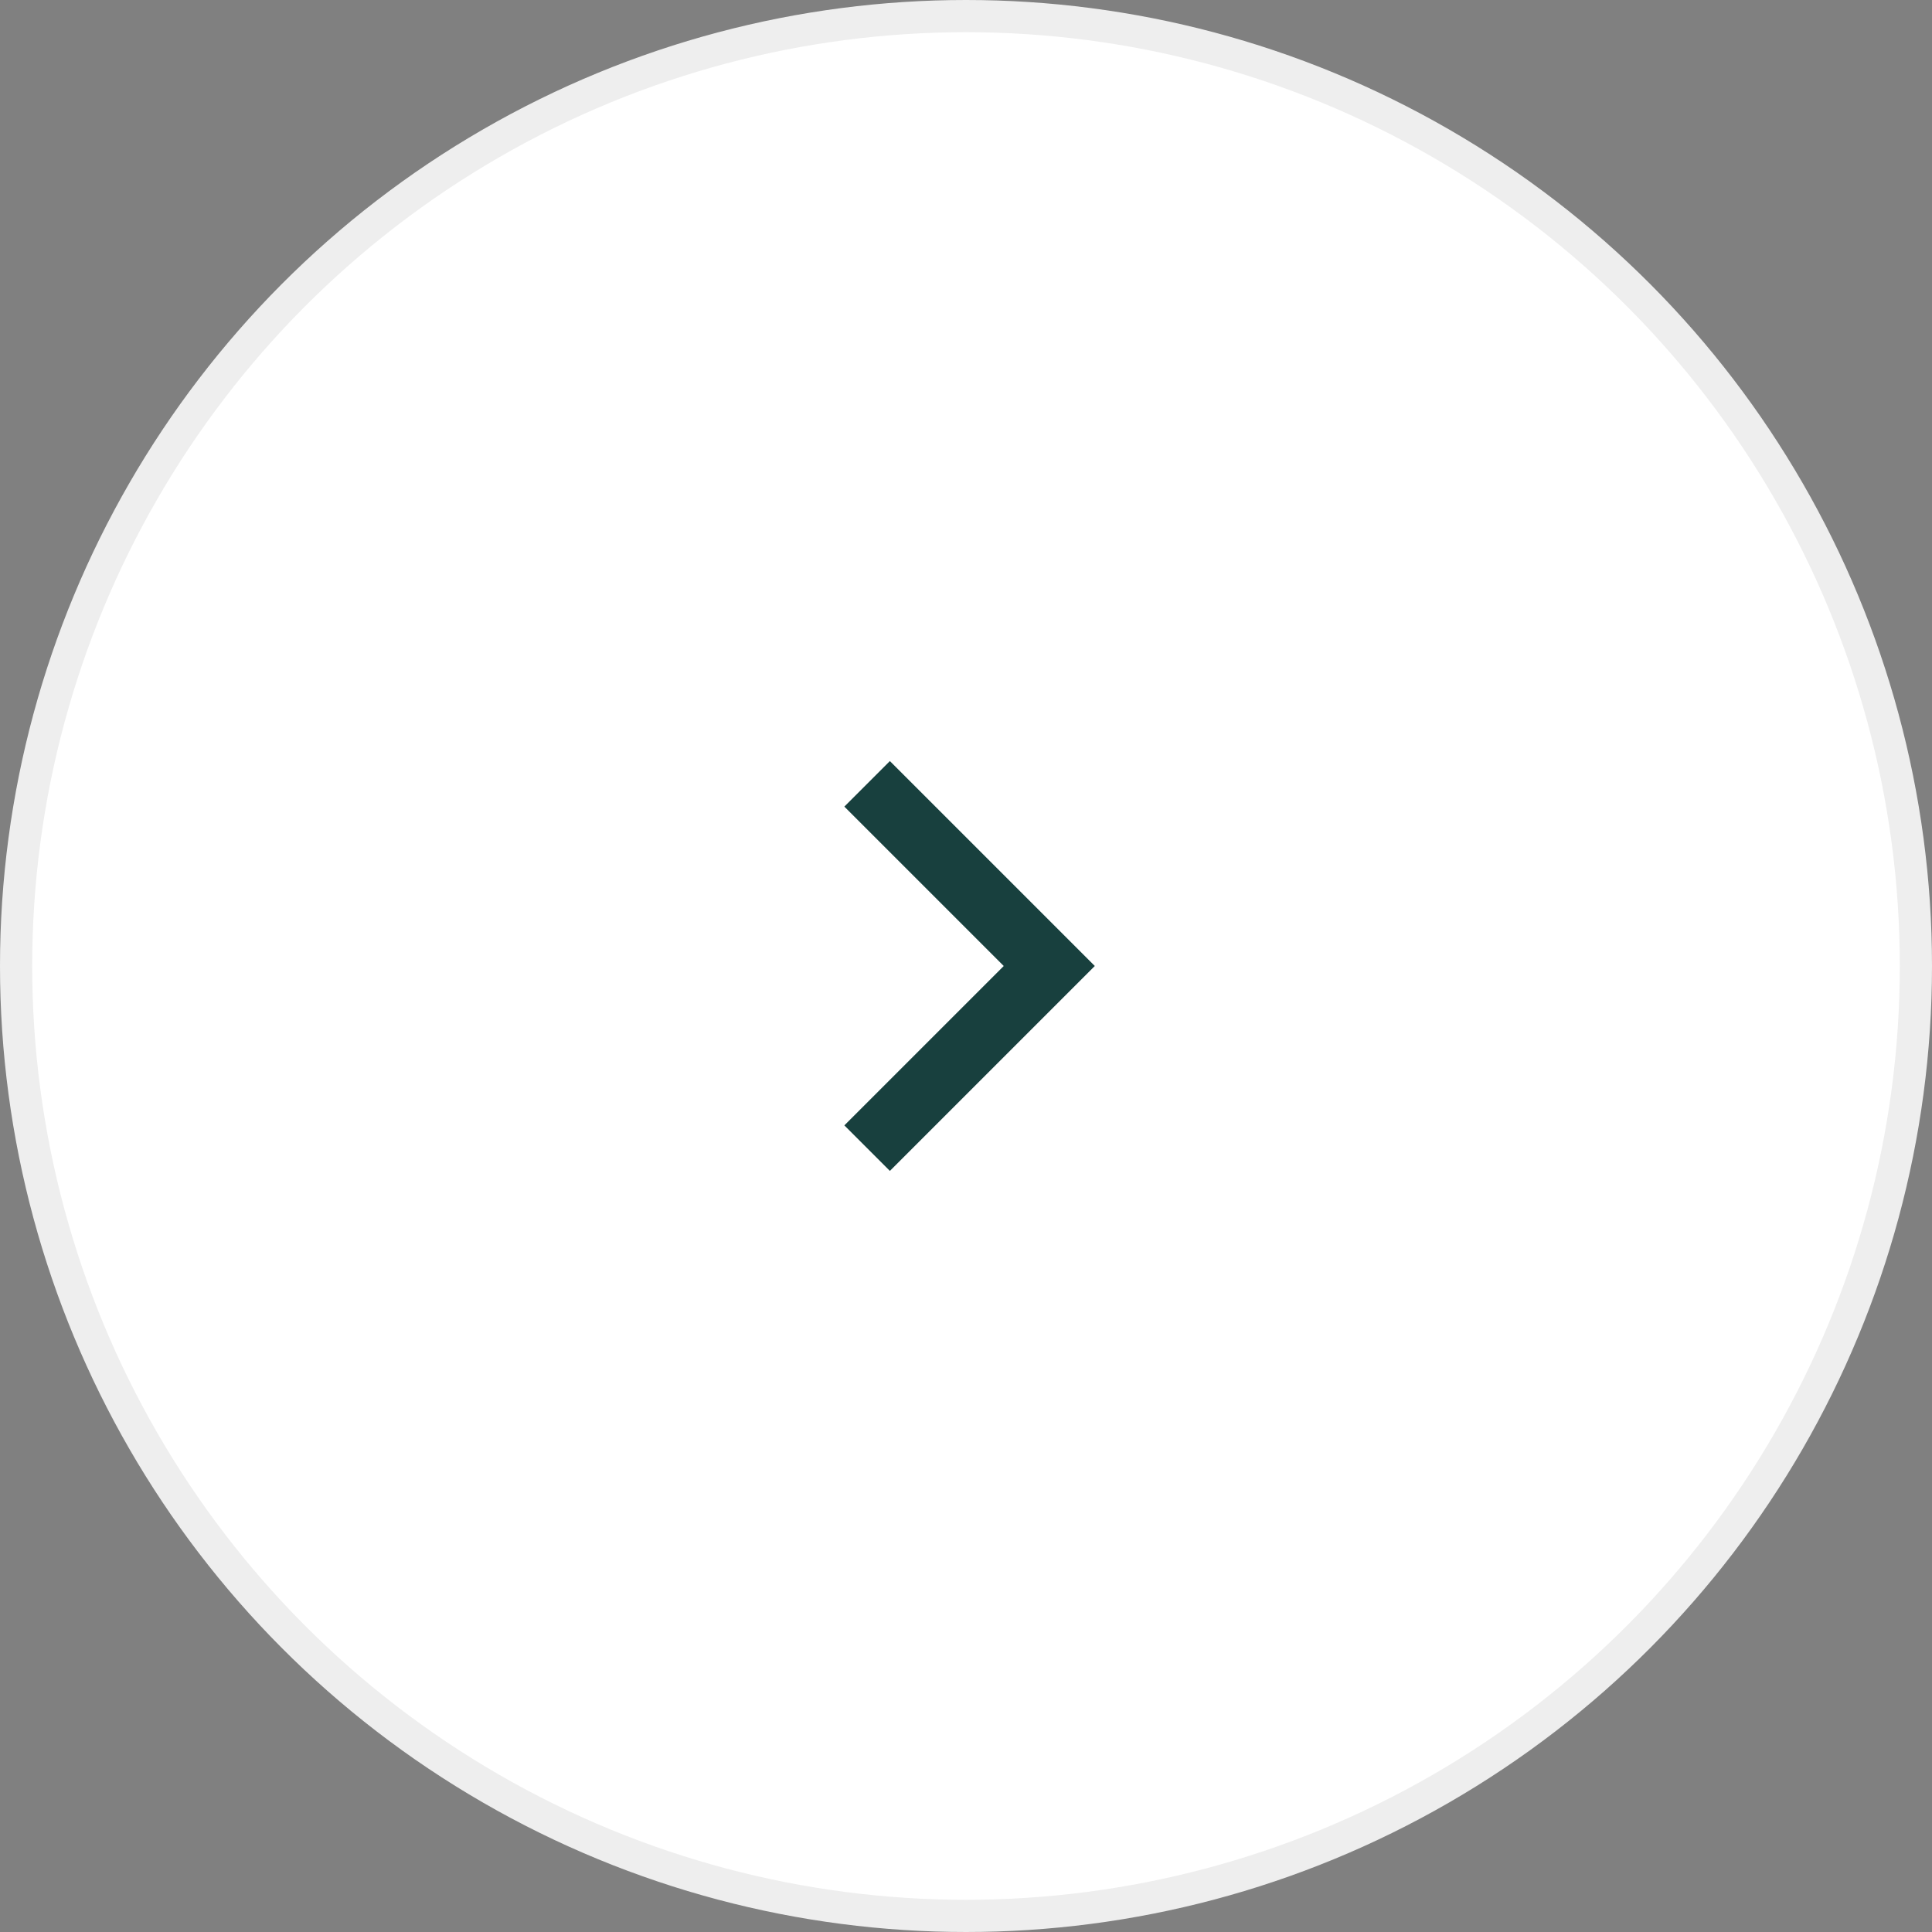 <svg width="60" height="60" viewBox="0 0 60 60" fill="none" xmlns="http://www.w3.org/2000/svg">
<rect x="0" y="0" width="60" height="60" fill="#808080" stroke="none"/>
<circle cx="30" cy="30" r="29.5" fill="white" stroke="#EEEEEE"/>
<path d="M31.172 30L26.222 25.05L27.636 23.636L34 30L27.636 36.364L26.222 34.95L31.172 30Z" fill="#18403E"/>
</svg>

